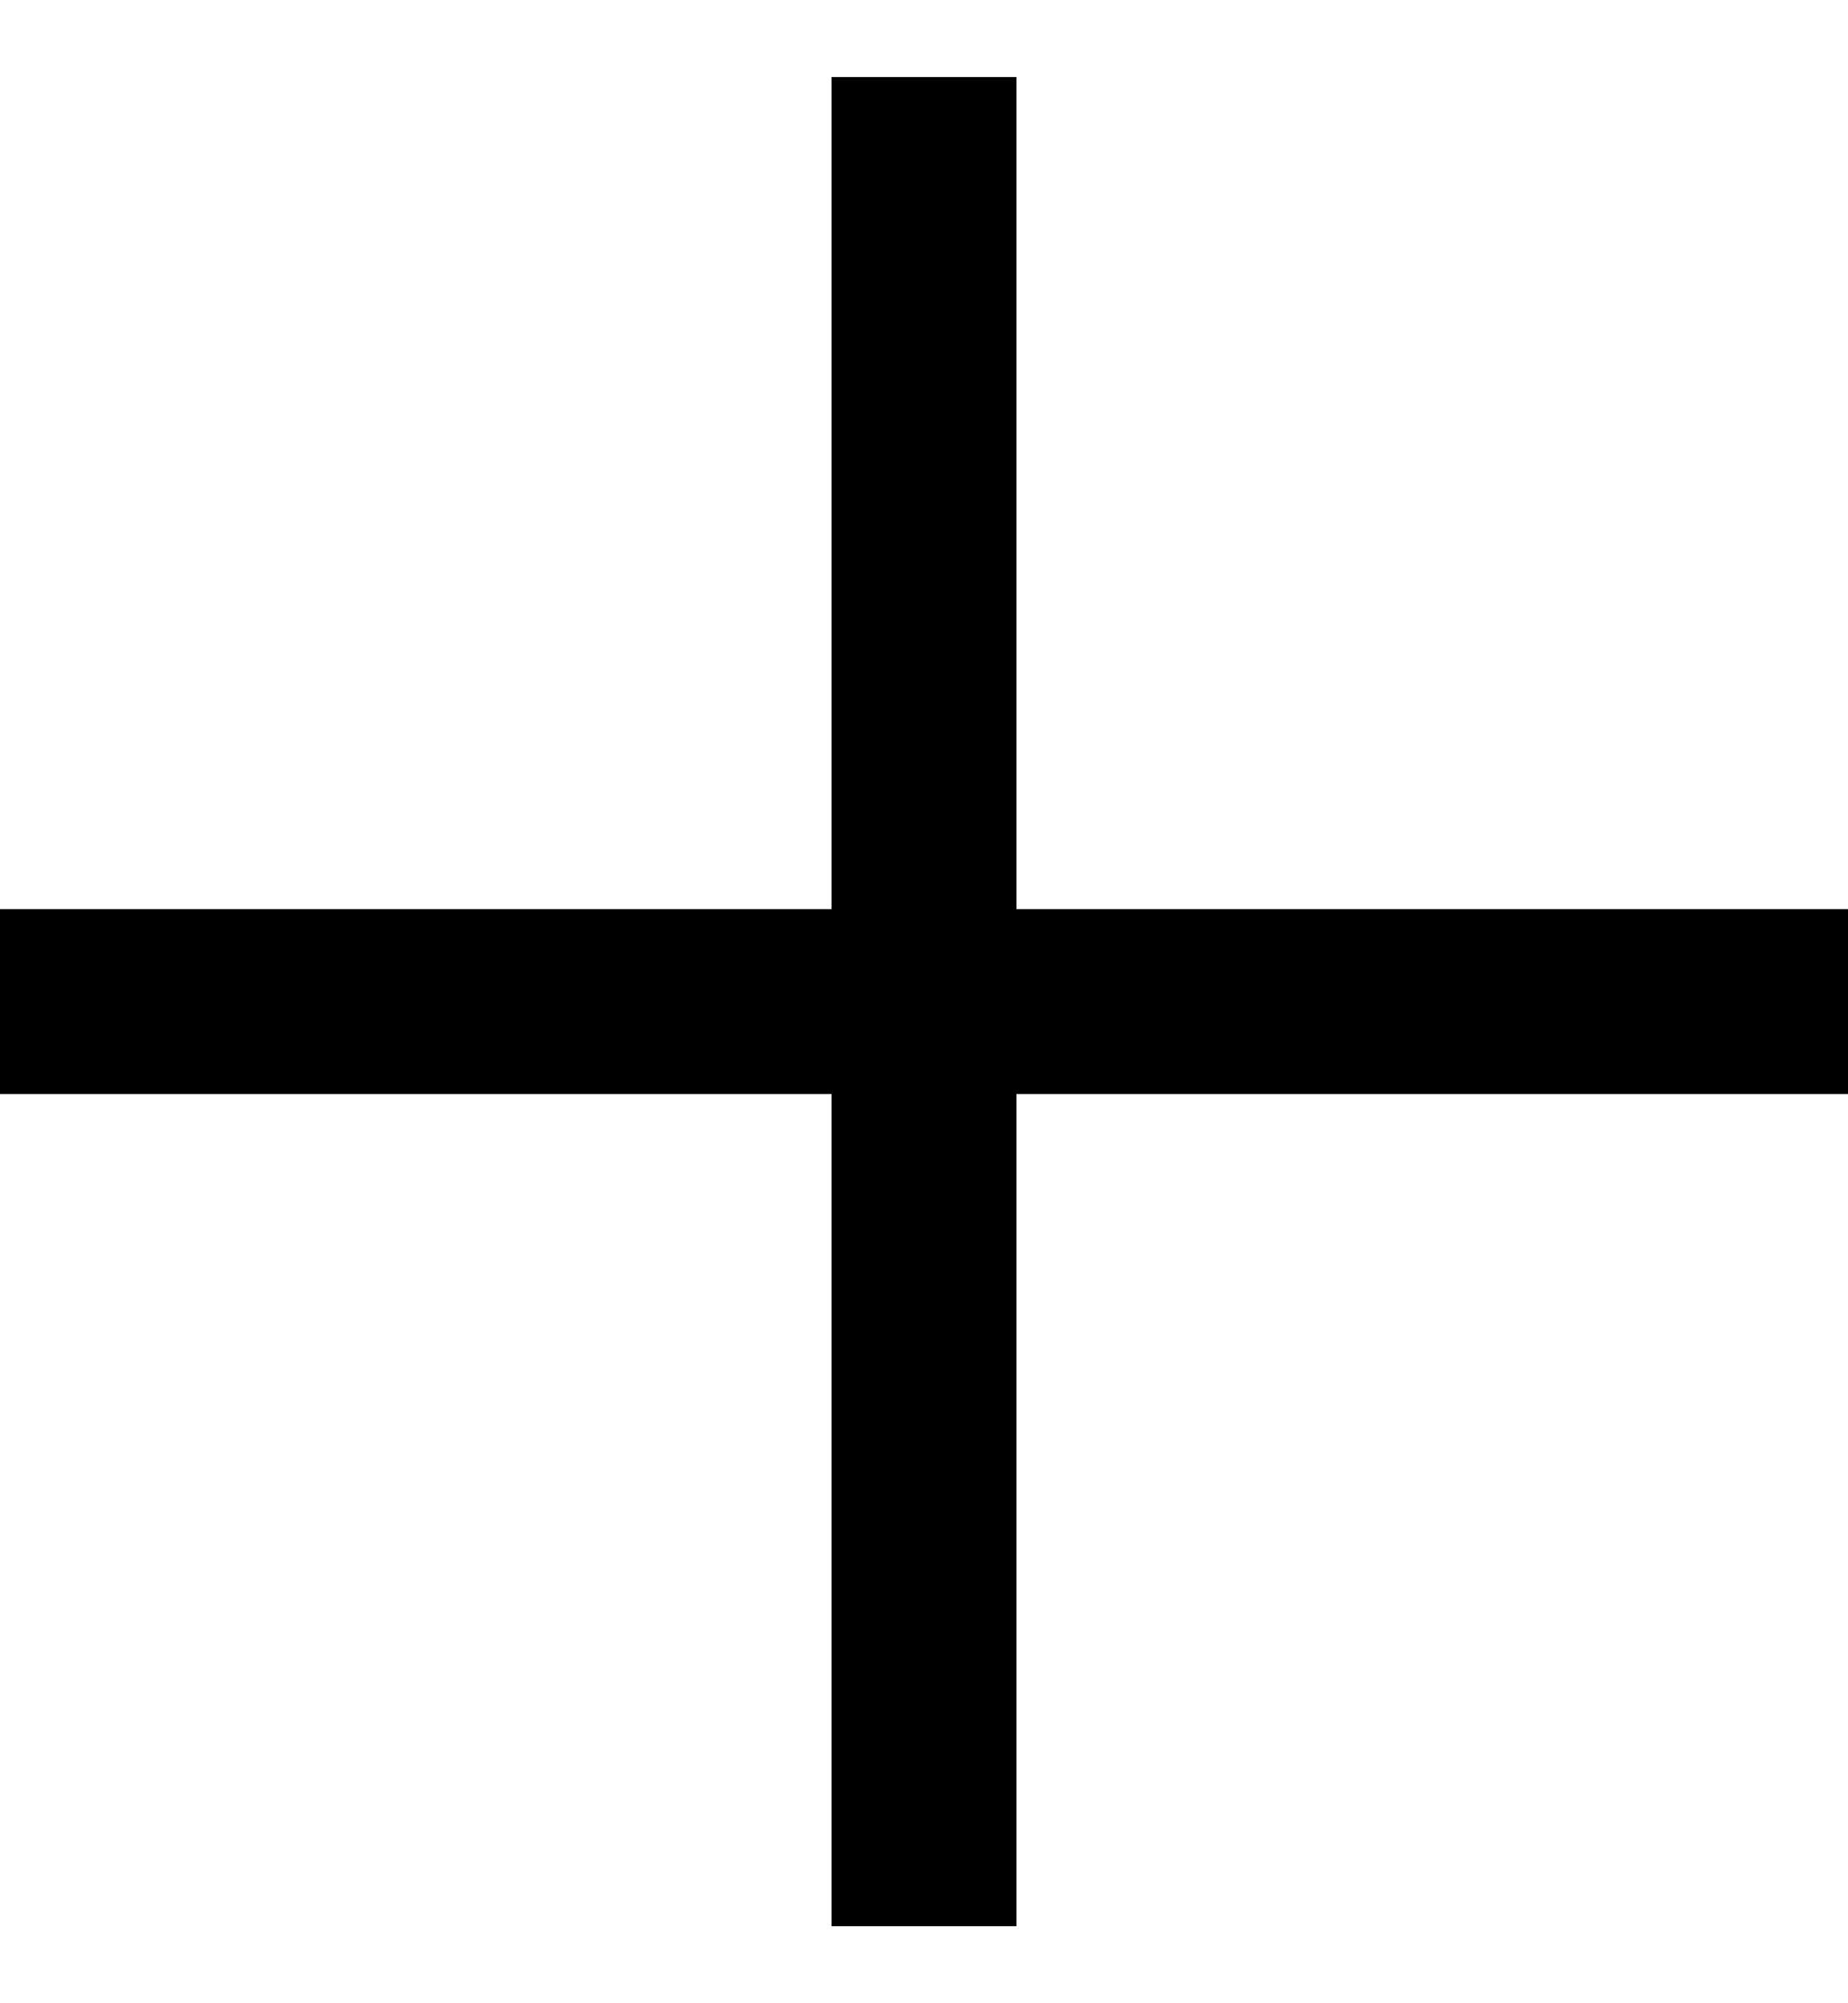<svg xmlns="http://www.w3.org/2000/svg" width="12" height="13" viewBox="0 0 12 13" fill="none"><path d="M0 6.5H12" stroke="black" stroke-width="1.2"></path><path d="M6 0.5L6 12.5" stroke="black" stroke-width="1.2"></path></svg>